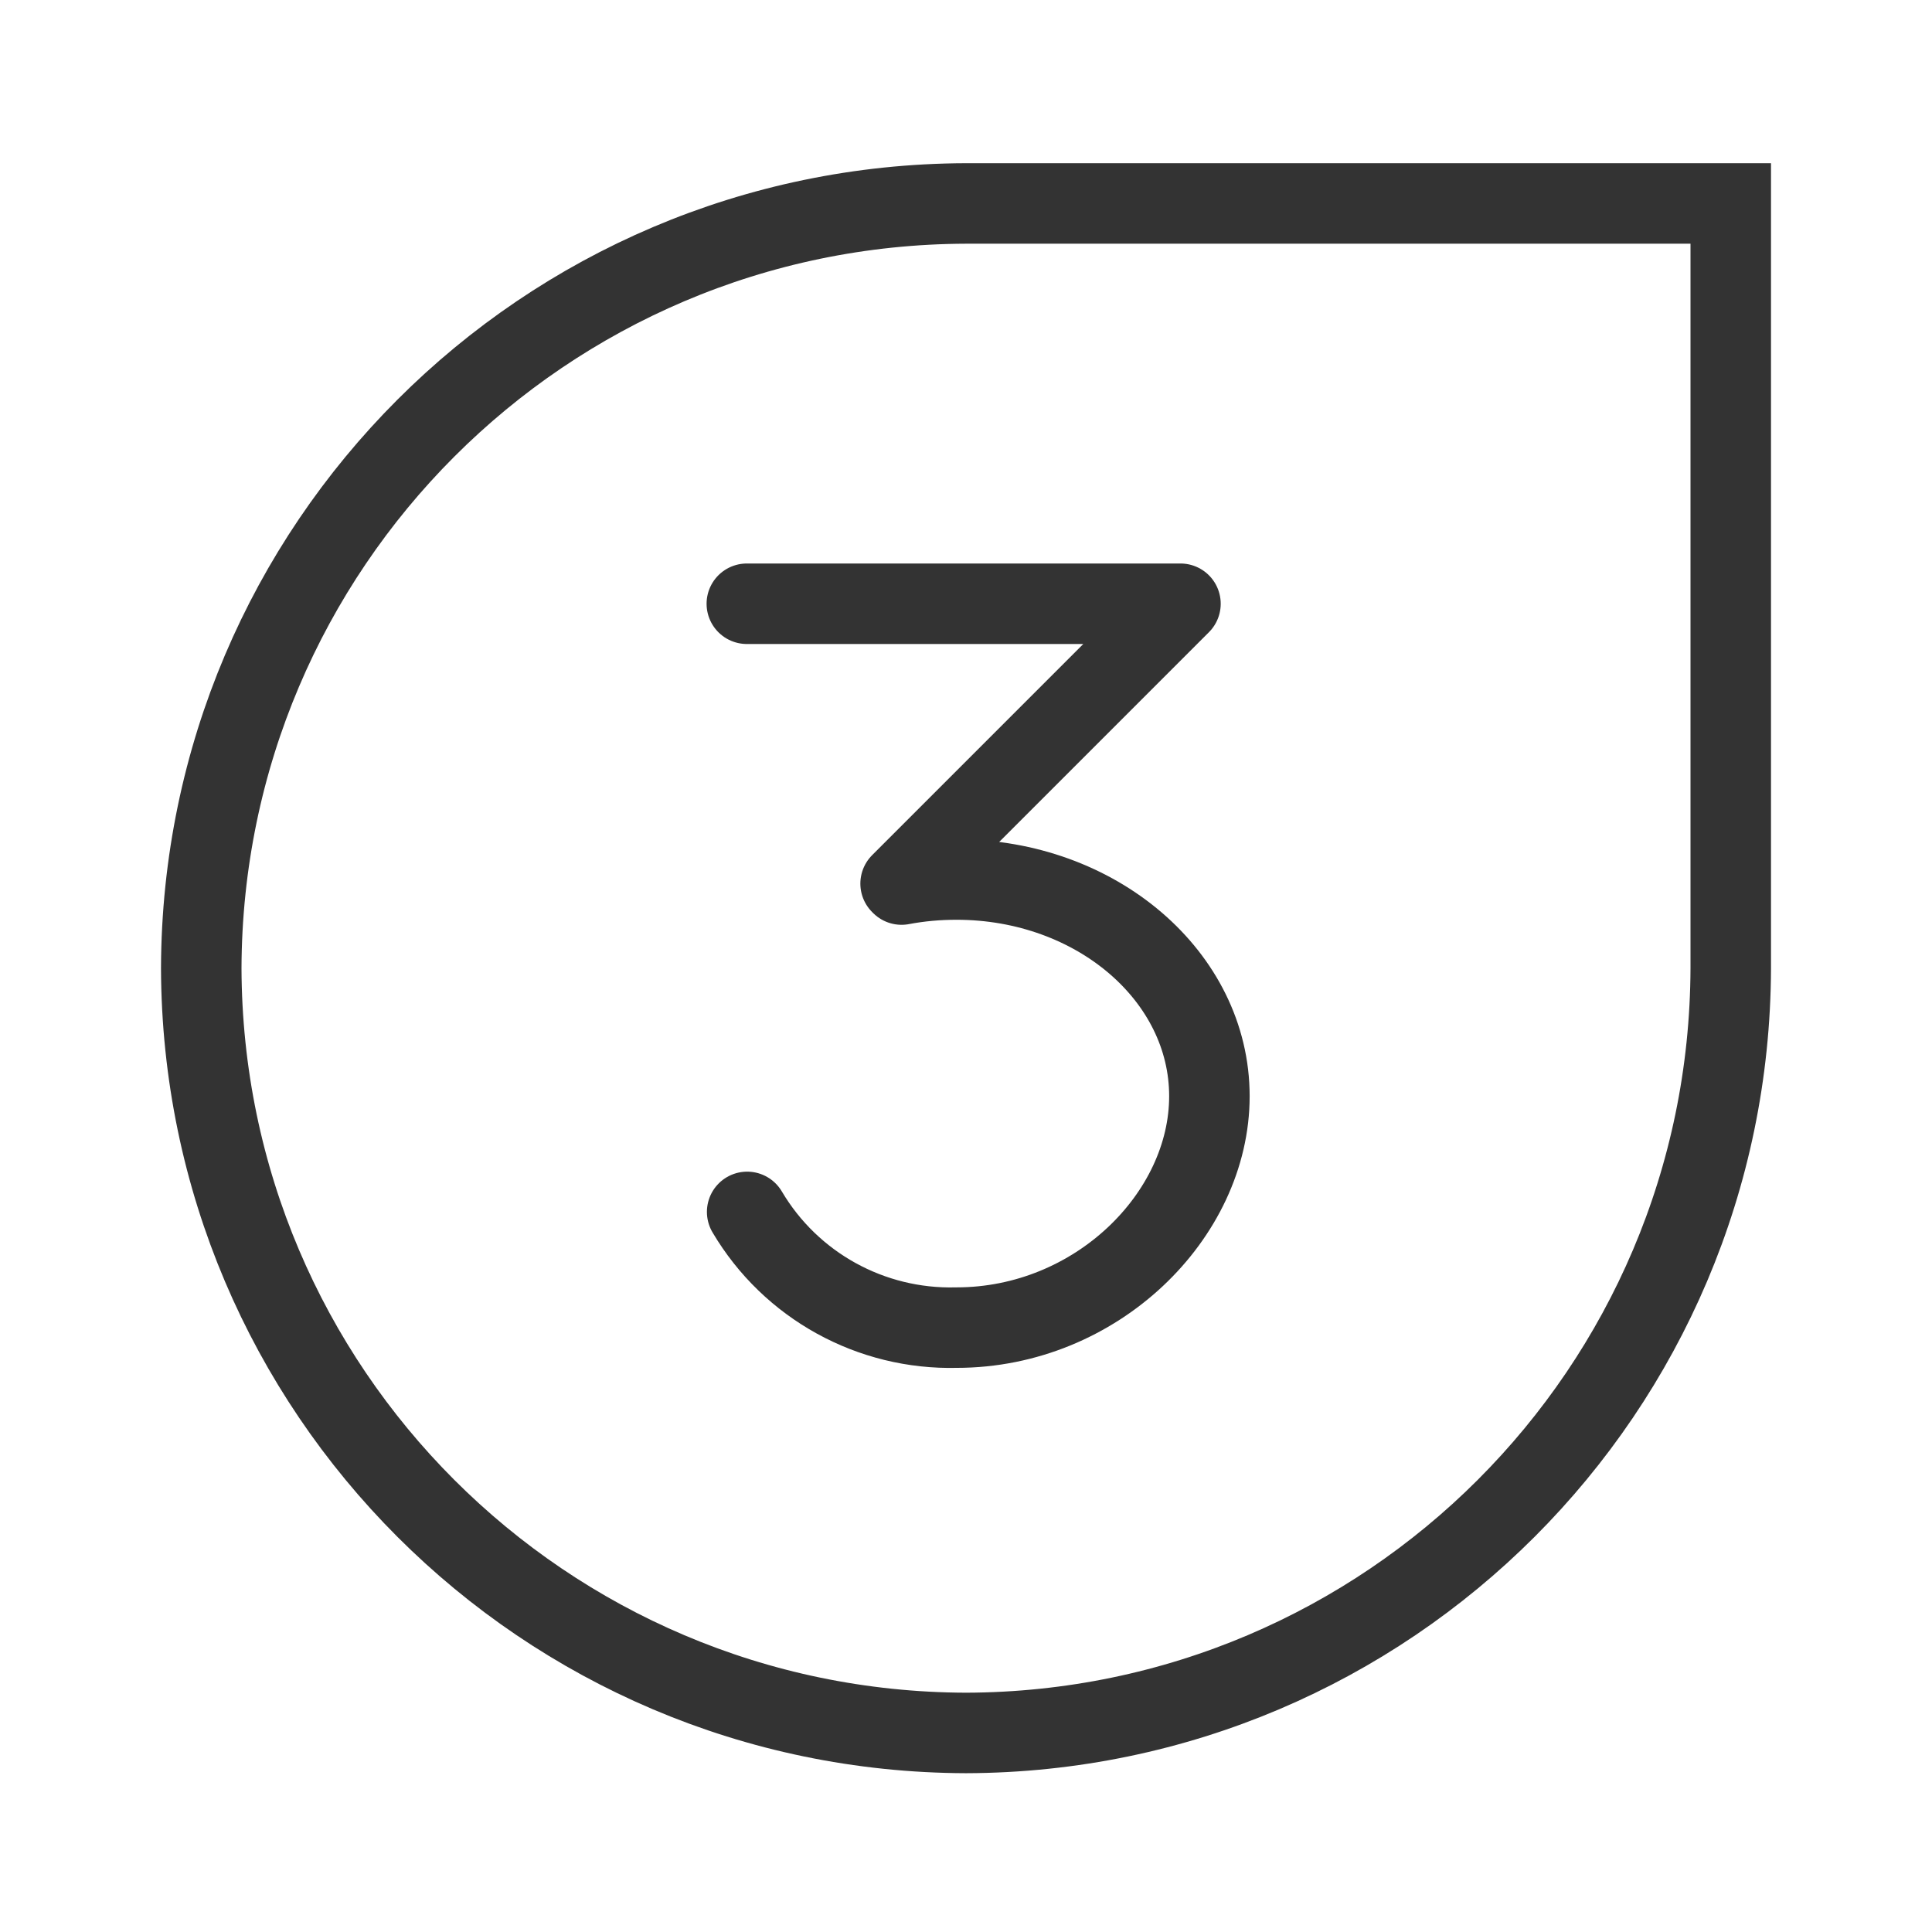<svg height="24" viewBox="0 0 24 24" width="24" xmlns="http://www.w3.org/2000/svg"><g fill="none" stroke="#333" stroke-width="8" transform="scale(.125)"><path d="m74.219 60h43.094l-27.812 27.812.094.094c1.812-.344 3.625-.5 5.469-.5 13.875 0 25.125 9.625 25.125 21.531 0 11.875-11.25 23-25.125 23-8.5.219-16.469-4.156-20.812-11.5" stroke-linecap="round" stroke-linejoin="round"/><path d="m172 96.219c-.125 41.938-34.062 75.875-76 76-41.938-.125-75.875-34.062-76-76 .125-41.906 34.062-75.875 76-76h76zm0 0"/></g></svg>
